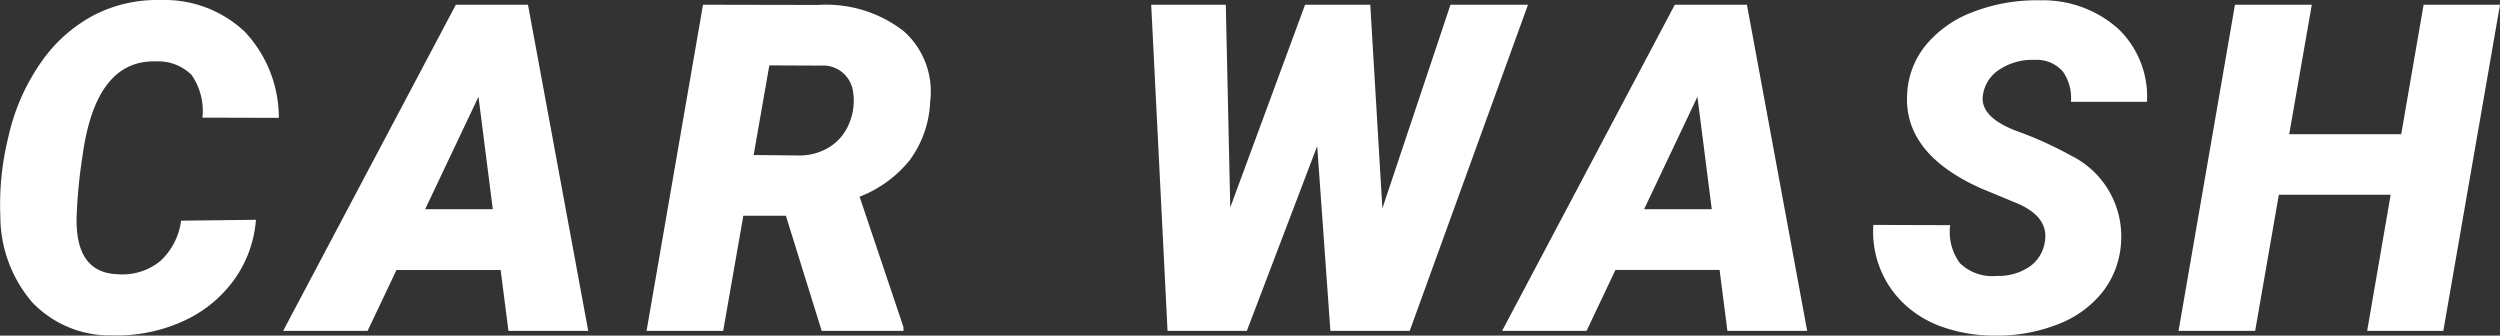 <svg xmlns="http://www.w3.org/2000/svg" width="125.333" height="16.825" viewBox="0 0 125.333 16.825">
  <rect x="0" y="0" width="125.333" height="16.825" fill="#333333" stroke="none"/>
  <path id="パス_187" data-name="パス 187" d="M-49.215-5.57a5.9,5.9,0,0,1-1.129,3.055A6.384,6.384,0,0,1-52.927-.46a8,8,0,0,1-3.465.685,5.385,5.385,0,0,1-4.032-1.651A6.636,6.636,0,0,1-62.029-5.75a14.081,14.081,0,0,1,.4-3.964A10.479,10.479,0,0,1-60-13.448a7.482,7.482,0,0,1,2.662-2.381,6.91,6.91,0,0,1,3.352-.758,5.849,5.849,0,0,1,4.228,1.606,6.287,6.287,0,0,1,1.69,4.3l-3.83-.011a3.15,3.15,0,0,0-.539-2.134,2.366,2.366,0,0,0-1.774-.685q-3.032-.1-3.695,4.717a25.918,25.918,0,0,0-.3,3.111q-.056,2.763,2.044,2.841A3,3,0,0,0-54-3.51a3.342,3.342,0,0,0,1.033-2.016Zm12.268,2.516h-5.222L-43.618,0h-4.234l8.659-16.352h3.616L-32.556,0h-4ZM-40.732-6.1h3.392l-.719-5.638Zm18.085.326H-24.78L-25.791,0h-3.841l2.83-16.352,5.772.011a6.338,6.338,0,0,1,4.273,1.3A4.038,4.038,0,0,1-15.414-11.5a5.285,5.285,0,0,1-1.022,2.937,6.016,6.016,0,0,1-2.516,1.836l2.2,6.536V0h-4.1Zm-1.617-3.043,2.246.022a2.835,2.835,0,0,0,1.6-.449,2.474,2.474,0,0,0,.971-1.23,2.883,2.883,0,0,0,.168-1.51A1.507,1.507,0,0,0-20.872-13.3l-2.605-.011ZM7.257-6.143l3.414-10.208h3.886L8.627,0H4.651L3.989-9.265.462,0H-3.513l-.82-16.352h3.74L-.369-6.188,3.382-16.352H6.65ZM24.163-3.055H18.941L17.492,0H13.258l8.659-16.352h3.616L28.554,0h-4ZM20.378-6.1H23.77l-.719-5.638ZM40.462-4.425q.247-1.269-1.37-1.965L37.25-7.154q-3.875-1.741-3.684-4.739a4.184,4.184,0,0,1,.943-2.443A5.6,5.6,0,0,1,36.9-16a8.8,8.8,0,0,1,3.335-.573,5.672,5.672,0,0,1,3.9,1.415,4.7,4.7,0,0,1,1.454,3.672H41.776a2.288,2.288,0,0,0-.4-1.51,1.727,1.727,0,0,0-1.421-.59,2.977,2.977,0,0,0-1.707.449,1.822,1.822,0,0,0-.876,1.269q-.213,1.123,1.668,1.842a18.339,18.339,0,0,1,2.735,1.235,4.516,4.516,0,0,1,2.516,4.335,4.439,4.439,0,0,1-.91,2.482A5.259,5.259,0,0,1,41.108-.326a8.4,8.4,0,0,1-3.262.562A7.876,7.876,0,0,1,35.386-.18a5.412,5.412,0,0,1-1.943-1.146,4.976,4.976,0,0,1-1.572-3.987l3.852.011a2.637,2.637,0,0,0,.483,1.9,2.32,2.32,0,0,0,1.853.646A2.781,2.781,0,0,0,39.671-3.2,1.842,1.842,0,0,0,40.462-4.425ZM60.445,0H56.627l1.179-6.828H52.2L51.012,0H47.171L50-16.352h3.852L52.719-9.86h5.615l1.123-6.491h3.83Z" transform="translate(62.046 16.589)" fill="#fff"/>
</svg>
